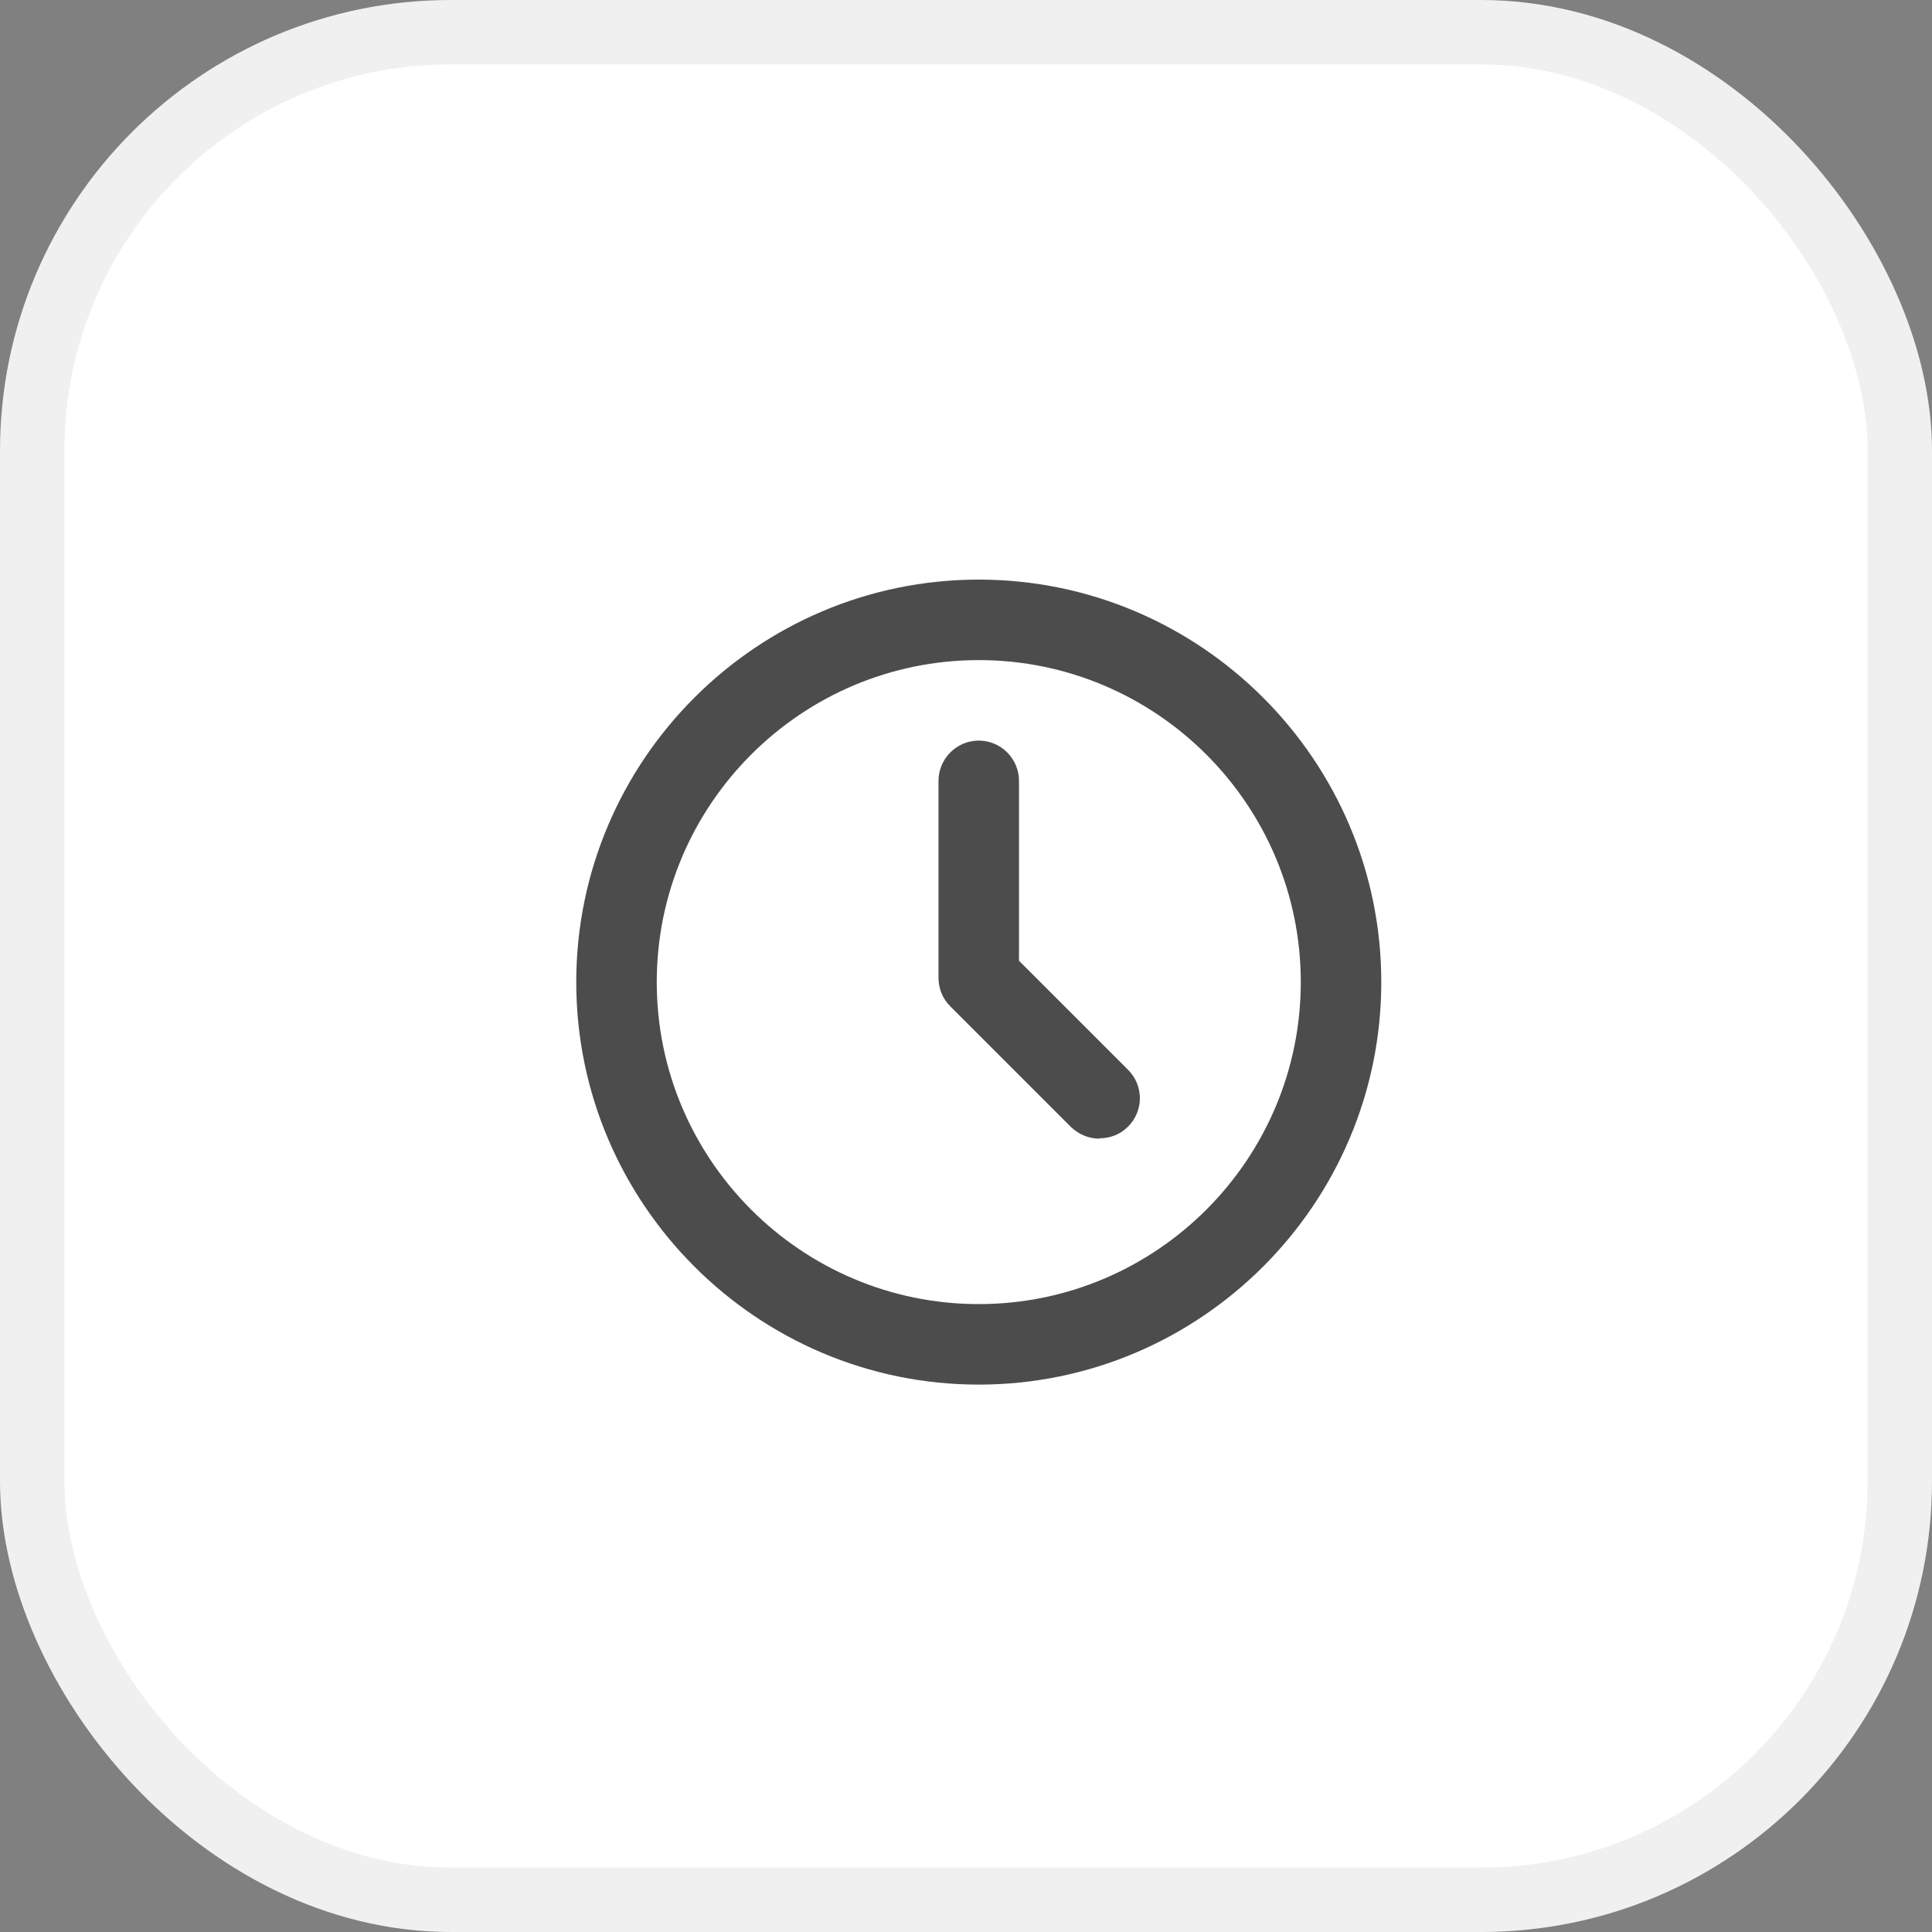 <svg width="60" height="60" viewBox="0 0 60 60" fill="none" xmlns="http://www.w3.org/2000/svg">
<rect x="0" y="0" width="60" height="60" fill="#808080" stroke="none"/>
<rect x="1" y="1" width="58" height="58" rx="13" fill="white" stroke="#F0F0F0" stroke-width="2"/>
<path d="M30.396 43C23.509 43 17.896 37.388 17.896 30.5C17.896 23.613 23.509 18 30.396 18C37.284 18 42.897 23.613 42.897 30.5C42.897 37.388 37.284 43 30.396 43ZM30.396 20.5C24.884 20.5 20.396 24.988 20.396 30.5C20.396 36.013 24.884 40.5 30.396 40.5C35.909 40.5 40.397 36.013 40.397 30.5C40.397 24.988 35.909 20.5 30.396 20.5Z" fill="#4D4C4D"/>
<path d="M34.147 35.362C33.822 35.362 33.509 35.237 33.259 35L29.509 31.25C29.271 31.012 29.146 30.7 29.146 30.363V24.25C29.146 23.562 29.709 23 30.396 23C31.084 23 31.646 23.562 31.646 24.25V29.837L35.034 33.225C35.522 33.712 35.522 34.5 35.034 34.987C34.784 35.237 34.471 35.35 34.147 35.35V35.362Z" fill="#4D4C4D"/>
</svg>
